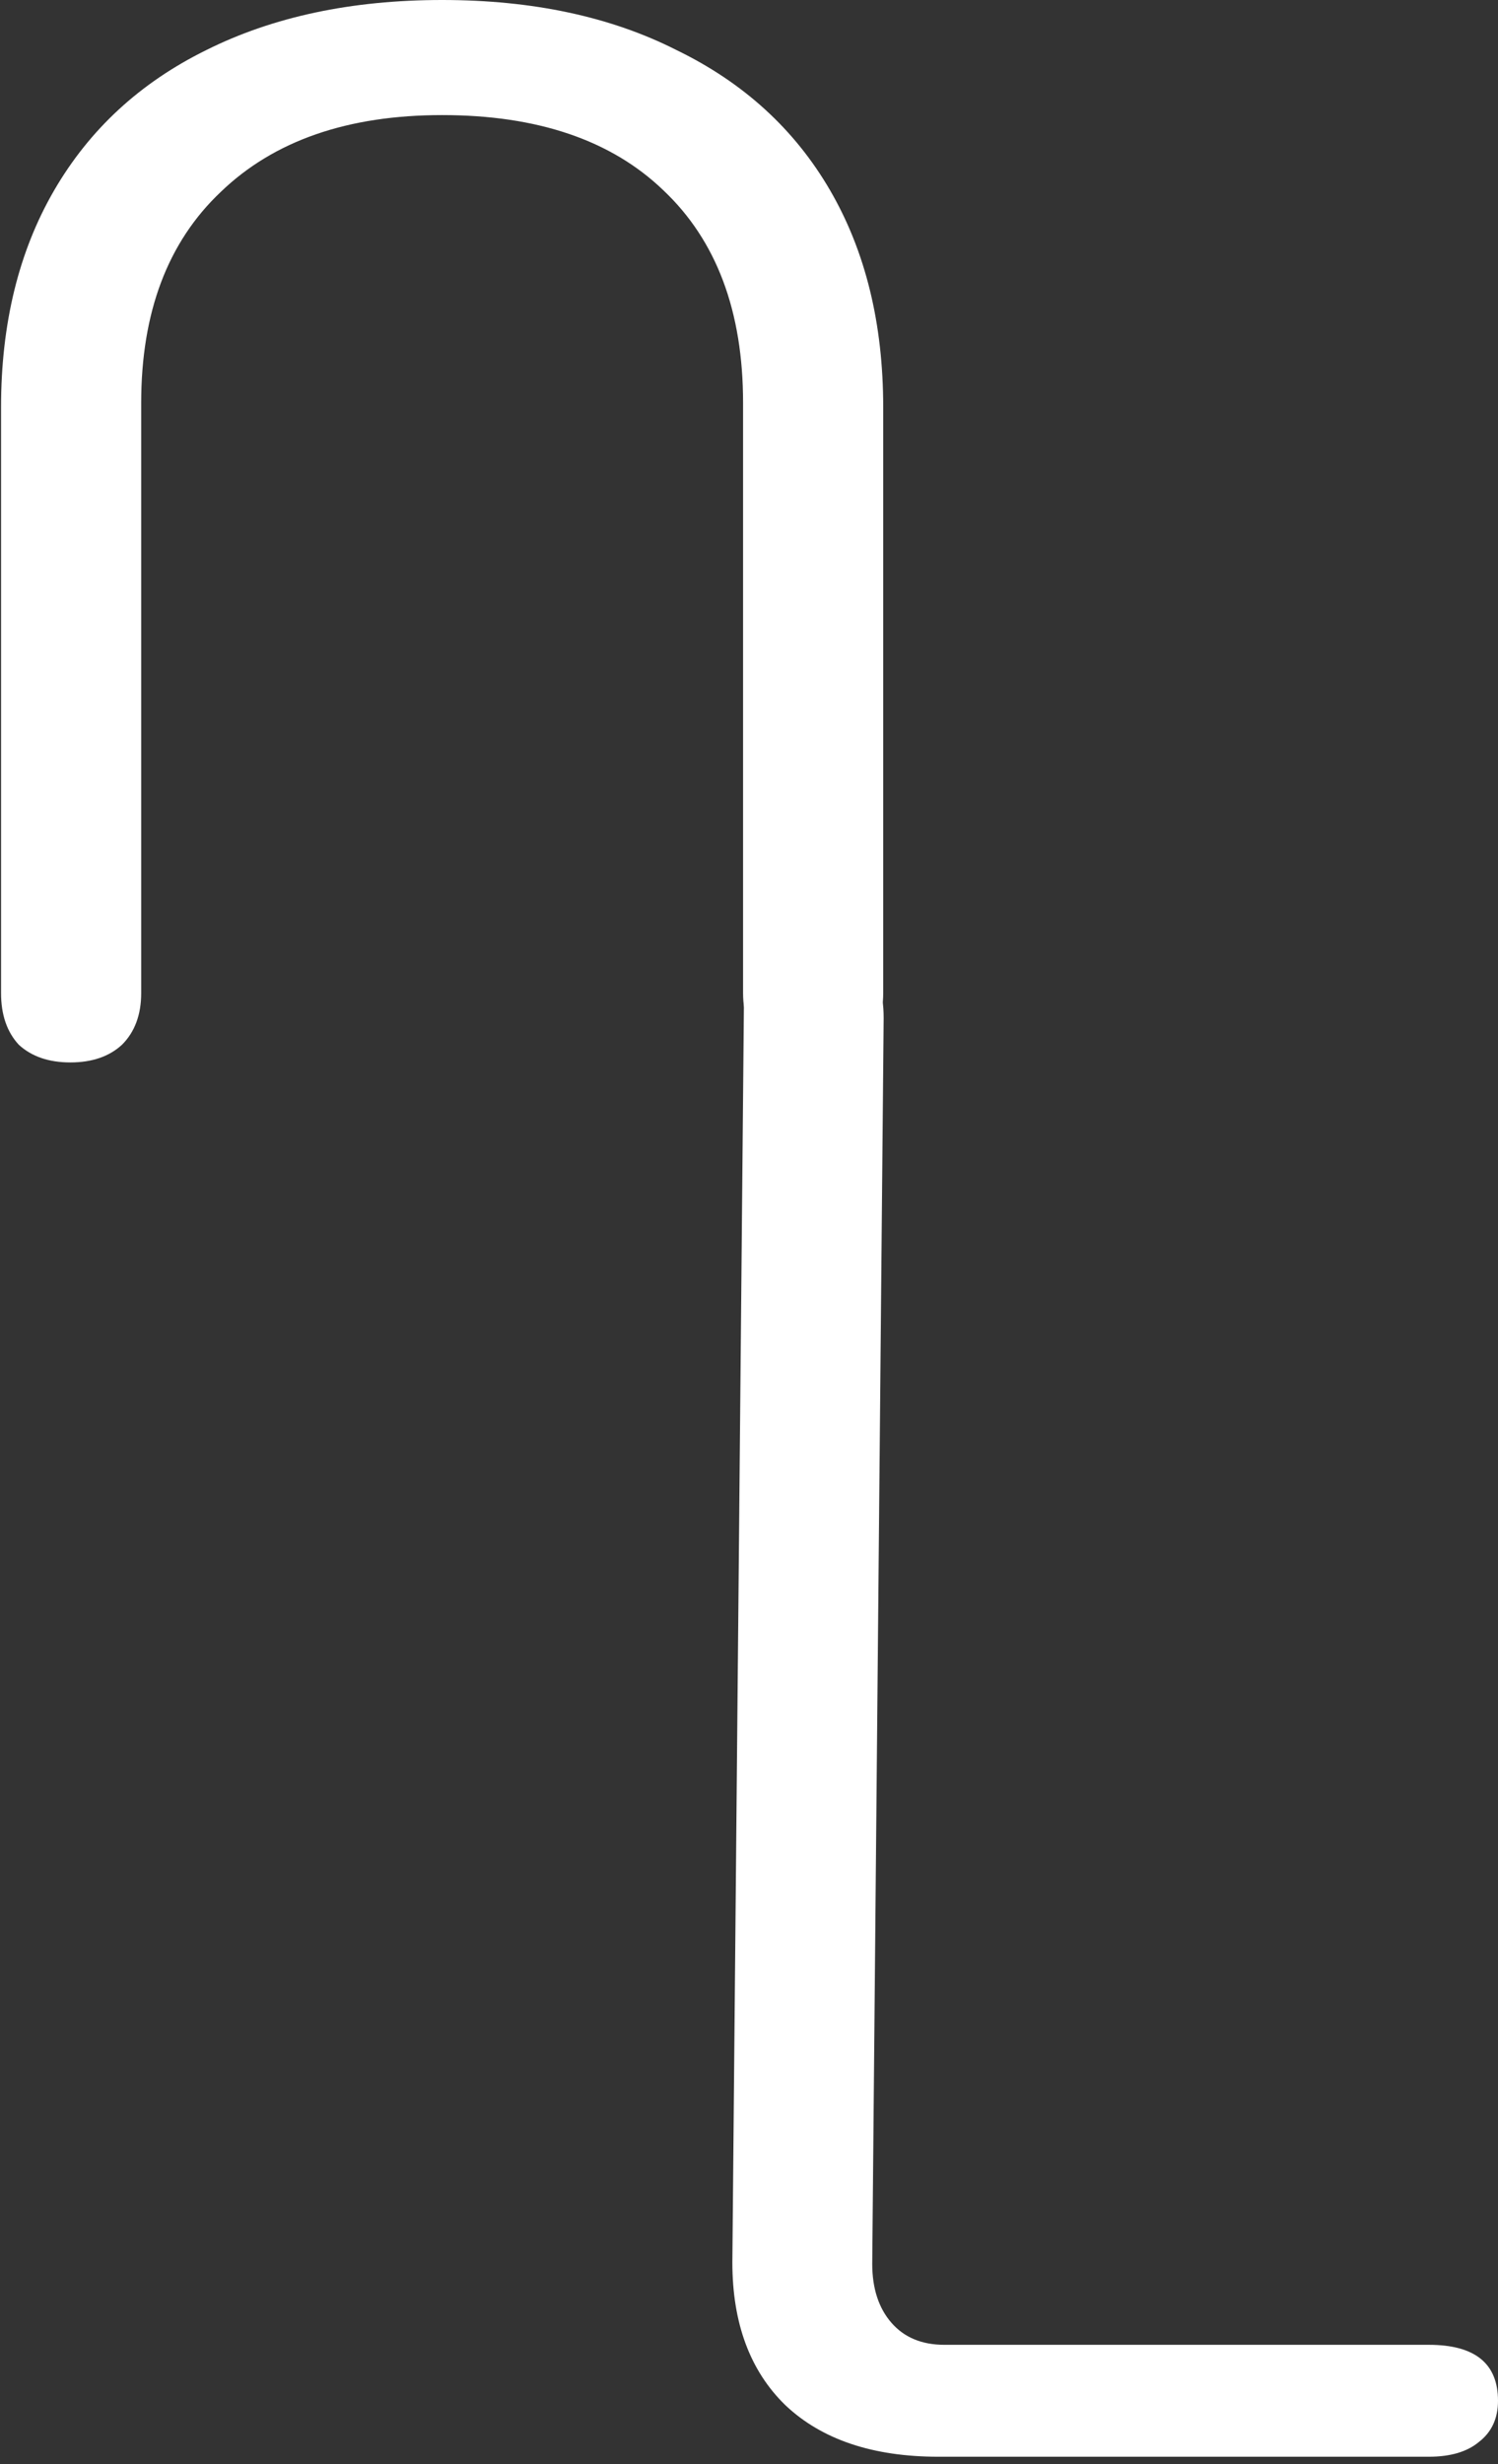 <?xml version="1.0" encoding="UTF-8"?> <svg xmlns="http://www.w3.org/2000/svg" width="90" height="148" viewBox="0 0 90 148" fill="none"><rect x="0" y="0" width="90" height="148" fill="#333333" stroke="none"/><path d="M56.385 147.56C52.433 147.56 49.367 146.527 47.185 144.464C45.062 142.399 44 139.539 44 135.883L44.687 61.158C44.687 58.15 45.04 58.858 45.748 58.15C46.515 57.383 47.547 57 48.844 57C50.142 57 51.174 57.383 51.94 58.15C52.707 58.858 53.09 59.5 53.09 61.158L52.404 135.971C52.404 137.445 52.787 138.625 53.554 139.51C54.321 140.394 55.382 140.837 56.739 140.837H85.842C88.614 140.837 90 141.957 90 144.198C90 145.26 89.617 146.085 88.85 146.675C88.142 147.265 87.14 147.56 85.842 147.56H56.385Z" fill="white"></path><path d="M4.229 63.813C2.929 63.813 1.895 63.458 1.127 62.749C0.418 61.981 0.063 60.947 0.063 59.647V24.462C0.063 19.439 1.127 15.096 3.254 11.433C5.381 7.77 8.424 4.963 12.383 3.013C16.401 1.004 21.128 0 26.564 0C31.999 0 36.697 1.004 40.656 3.013C44.673 4.963 47.746 7.77 49.873 11.433C52 15.096 53.063 19.439 53.063 24.462V59.647C53.063 60.947 52.679 61.981 51.911 62.749C51.202 63.458 50.198 63.813 48.898 63.813C47.598 63.813 46.564 63.458 45.796 62.749C45.028 61.981 44.644 60.947 44.644 59.647V24.196C44.644 18.701 43.048 14.447 39.858 11.433C36.726 8.42 32.295 6.913 26.564 6.913C20.891 6.913 16.46 8.449 13.269 11.522C10.079 14.535 8.483 18.76 8.483 24.196V59.647C8.483 60.947 8.099 61.981 7.331 62.749C6.563 63.458 5.529 63.813 4.229 63.813Z" fill="white"></path></svg> 